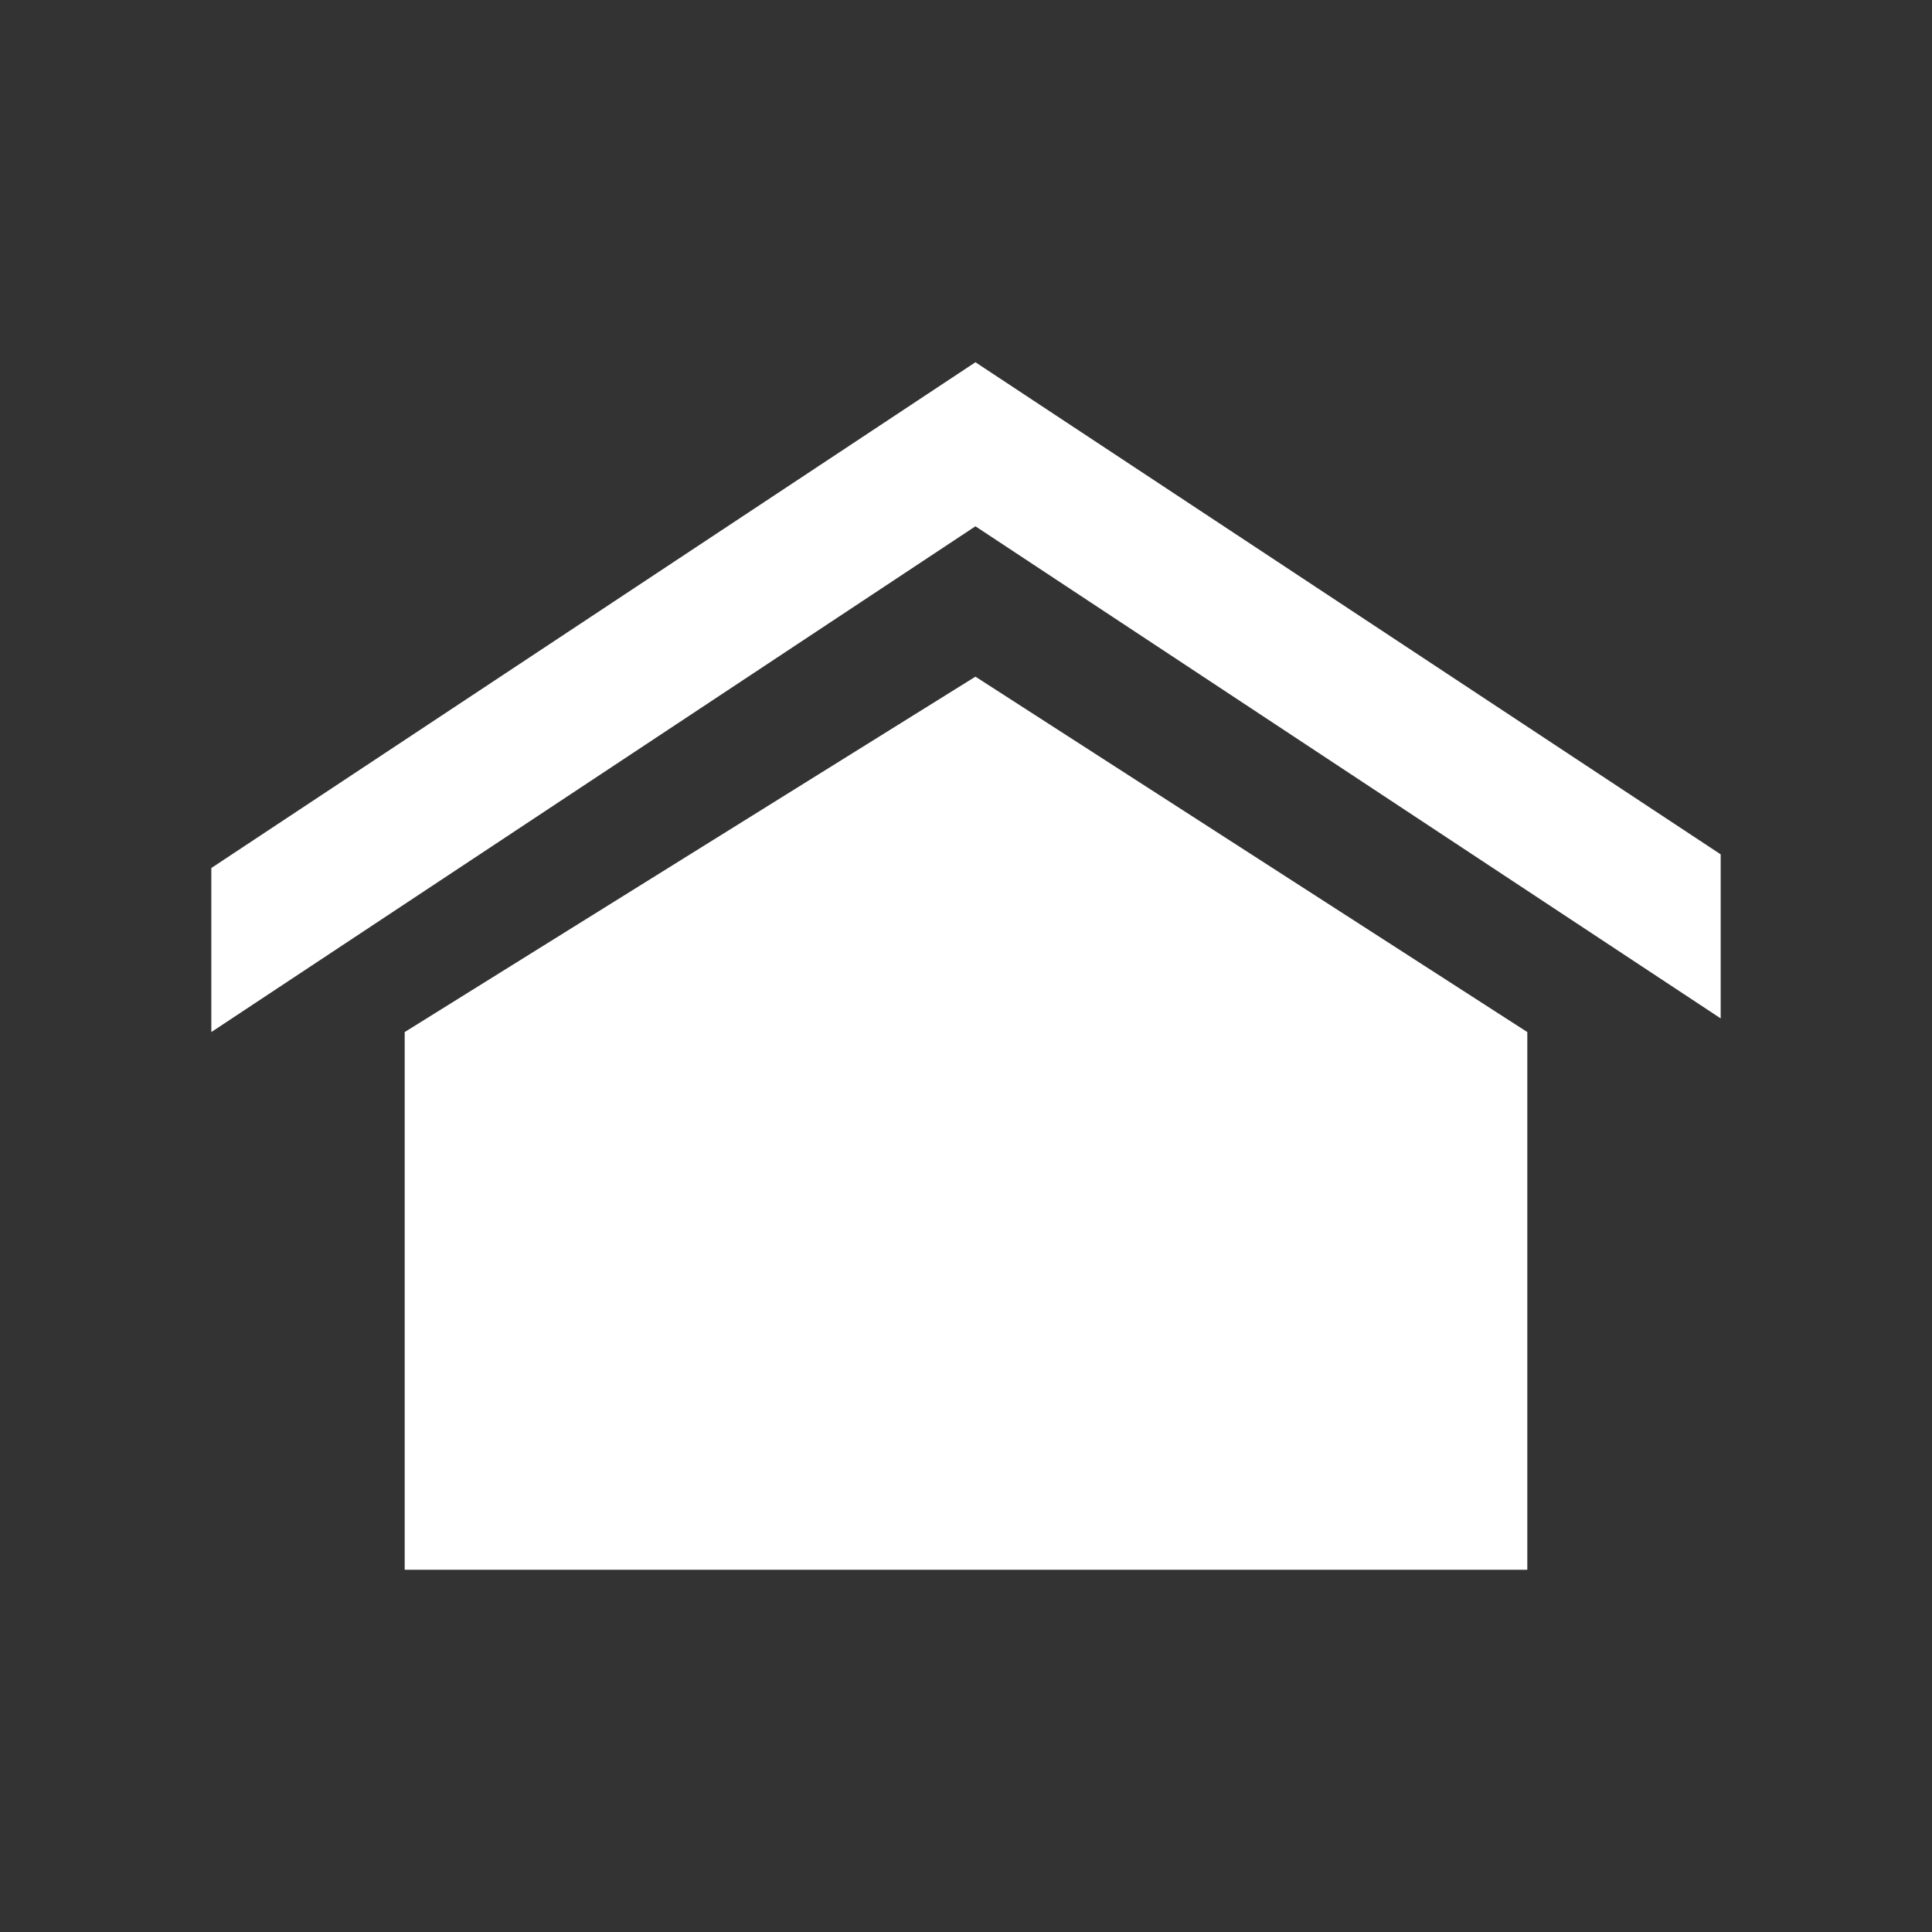 <?xml version="1.0" encoding="UTF-8" standalone="no"?>
<svg
   xmlns:osb="http://www.openswatchbook.org/uri/2009/osb"
   xmlns:dc="http://purl.org/dc/elements/1.1/"
   xmlns:cc="http://creativecommons.org/ns#"
   xmlns:rdf="http://www.w3.org/1999/02/22-rdf-syntax-ns#"
   xmlns:svg="http://www.w3.org/2000/svg"
   xmlns="http://www.w3.org/2000/svg"
   version="1.1"
   id="Layer_1"
   x="0px"
   y="0px"
   viewBox="0 0 128 128"
   xml:space="preserve"
   width="128"
   height="128"><rect x="0" y="0" width="128" height="128" fill="#333333" stroke="none"/><defs
   id="defs53"><linearGradient
     osb:paint="solid"
     id="linearGradient4147"><stop
       id="stop4149"
       offset="0"
       style="stop-color:#ffffff;stop-opacity:1;" /></linearGradient></defs>









<g
   id="g21"
   transform="translate(0,-373.551)">
</g>
<g
   id="g23"
   transform="translate(0,-373.551)">
</g>
<g
   id="g25"
   transform="translate(0,-373.551)">
</g>
<g
   id="g27"
   transform="translate(0,-373.551)">
</g>
<g
   id="g29"
   transform="translate(0,-373.551)">
</g>
<g
   id="g31"
   transform="translate(0,-373.551)">
</g>
<g
   id="g33"
   transform="translate(0,-373.551)">
</g>
<g
   id="g35"
   transform="translate(0,-373.551)">
</g>
<g
   id="g37"
   transform="translate(0,-373.551)">
</g>
<g
   id="g39"
   transform="translate(0,-373.551)">
</g>
<g
   id="g41"
   transform="translate(0,-373.551)">
</g>
<g
   id="g43"
   transform="translate(0,-373.551)">
</g>
<g
   id="g45"
   transform="translate(0,-373.551)">
</g>
<g
   id="g47"
   transform="translate(0,-373.551)">
</g>
<g
   id="g49"
   transform="translate(0,-373.551)">
</g>
<path
   style="fill:#ffffff;stroke-width:0.5"
   id="path1-7"
   d="M 64.625,44.83 101.188,68.377 V 104 H 26.812 V 68.377 Z M 64.625,24 114,56.604 V 67.472 L 64.625,34.868 14,68.377 V 57.509 Z" /></svg>